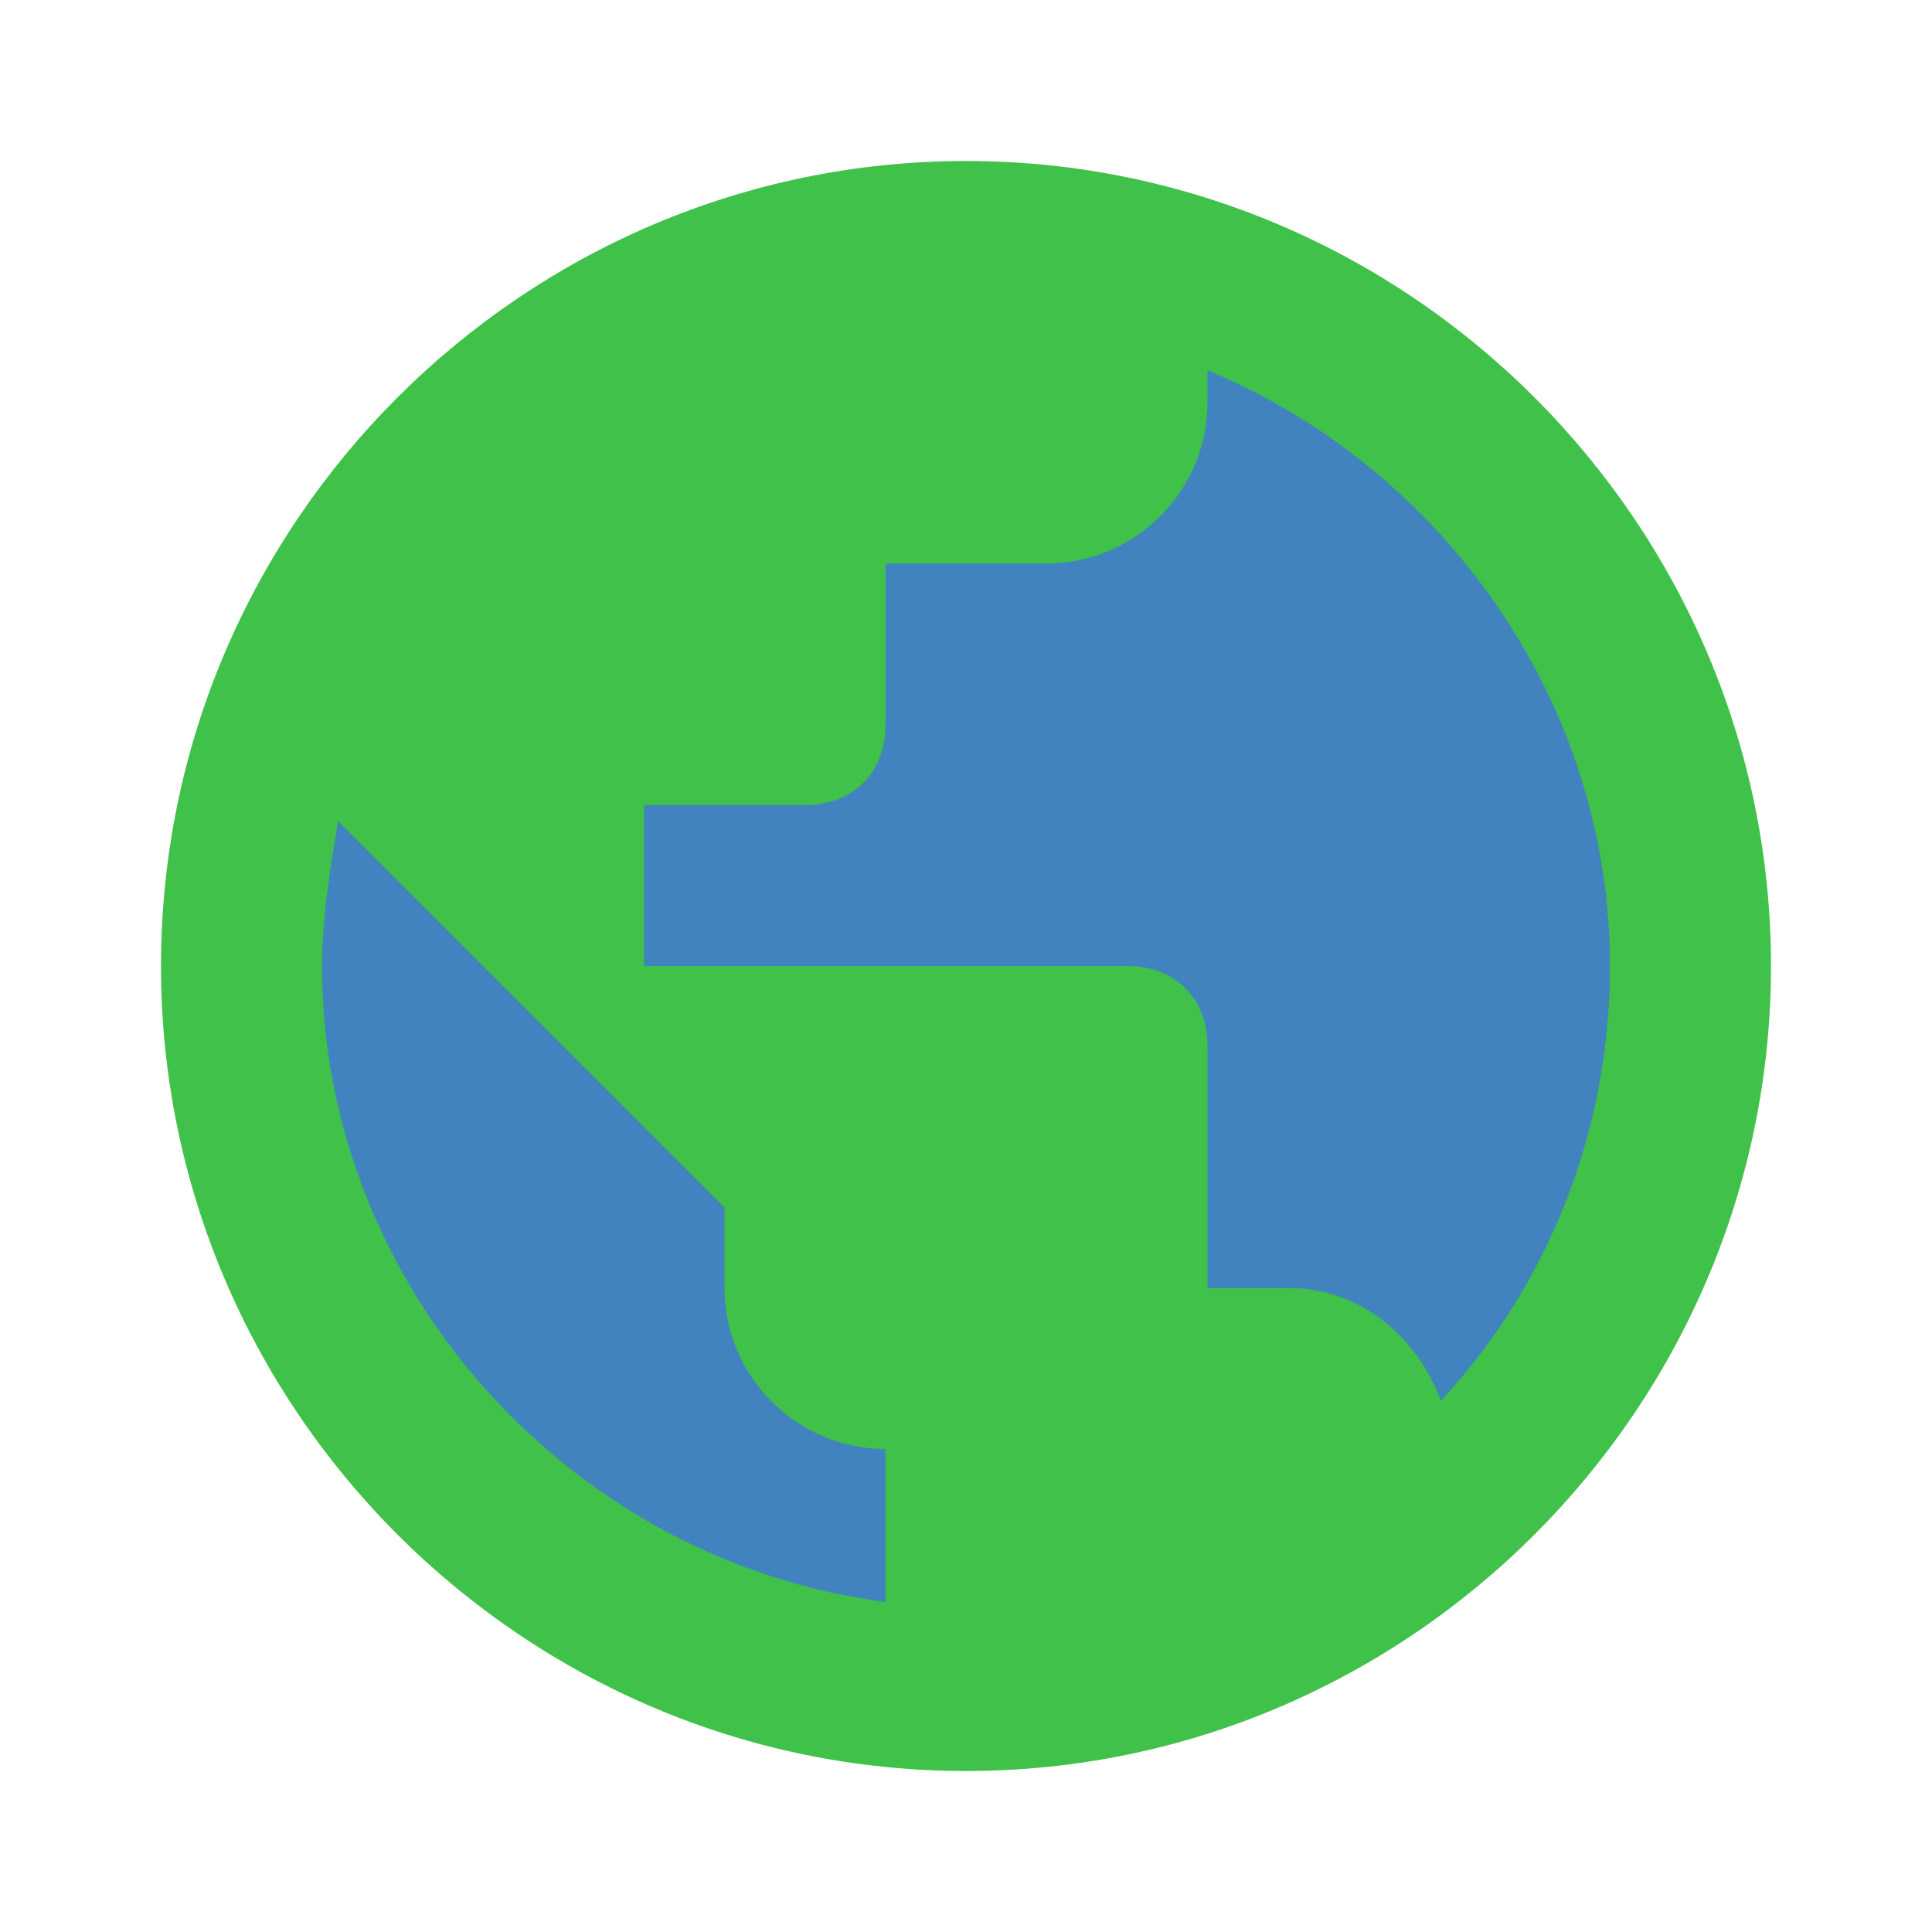 <svg enable-background="new 0 0 24 24" viewBox="0 0 24 24" xmlns="http://www.w3.org/2000/svg"><circle cx="12.2" cy="12.1" fill="#4183bf" r="9.3"/><path d="m17.9 17.4c-.3-.8-1-1.4-1.9-1.4h-1v-3c0-.6-.4-1-1-1h-6v-2h2c.6 0 1-.4 1-1v-2h2c1.1 0 2-.9 2-2v-.4c2.9 1.2 5 4.1 5 7.4 0 2.1-.8 4-2.1 5.4m-6.9 2.5c-3.9-.5-7-3.9-7-7.9 0-.6.1-1.2.2-1.8l4.8 4.8v1c0 1.1.9 2 2 2m1-16c-5.5 0-10 4.5-10 10s4.5 10 10 10 10-4.5 10-10-4.5-10-10-10z" fill="#40c149"/></svg>